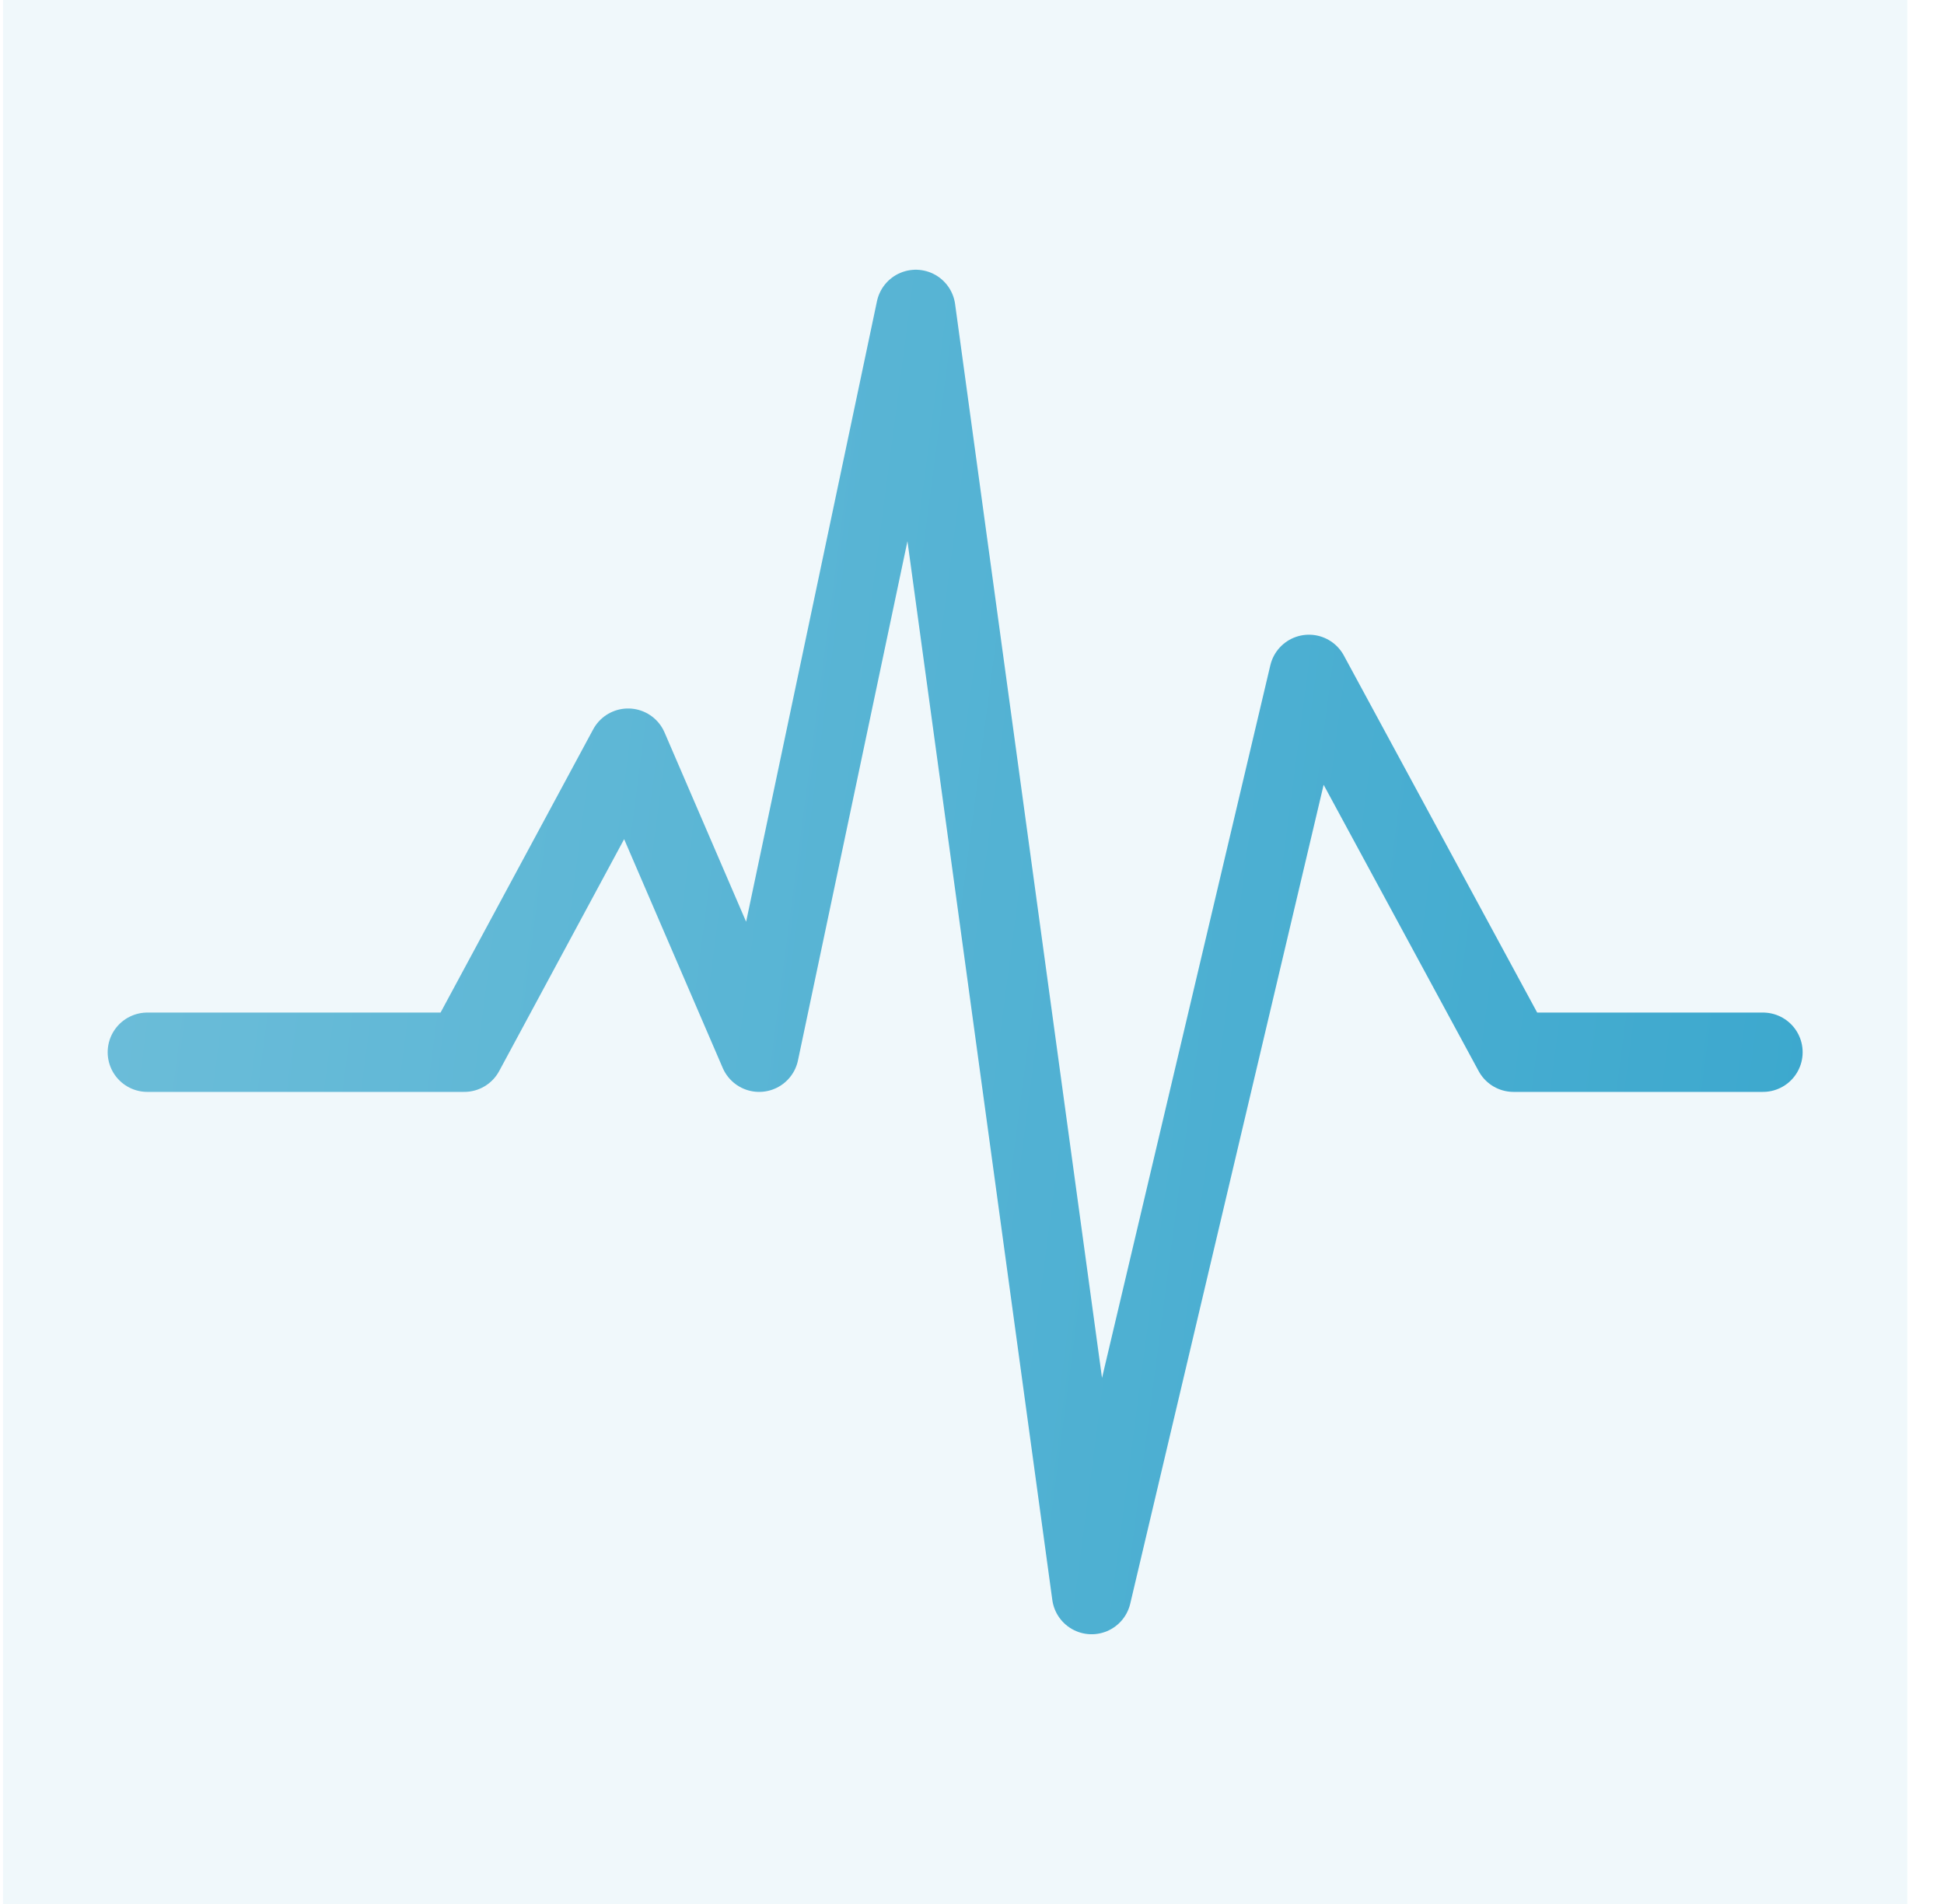 <svg width="49" height="48" viewBox="0 0 49 48" fill="none" xmlns="http://www.w3.org/2000/svg">
<rect width="48" height="48" transform="translate(0.075)" fill="#6CBDD9" fill-opacity="0.1"/>
<path d="M3.714 26.527H11.702L15.832 18.861L19.135 26.527L23.083 7.8L27.515 40.2L32.993 17.001L38.15 26.527H44.437" stroke="url(#paint0_linear_2906_16717)" stroke-width="2" stroke-linecap="round" stroke-linejoin="round"/>
<defs>
<linearGradient id="paint0_linear_2906_16717" x1="3.714" y1="7.8" x2="47.924" y2="13.595" gradientUnits="userSpaceOnUse">
<stop stop-color="#6CBDD9"/>
<stop offset="1" stop-color="#3CA8CE"/>
</linearGradient>
</defs>
</svg>
